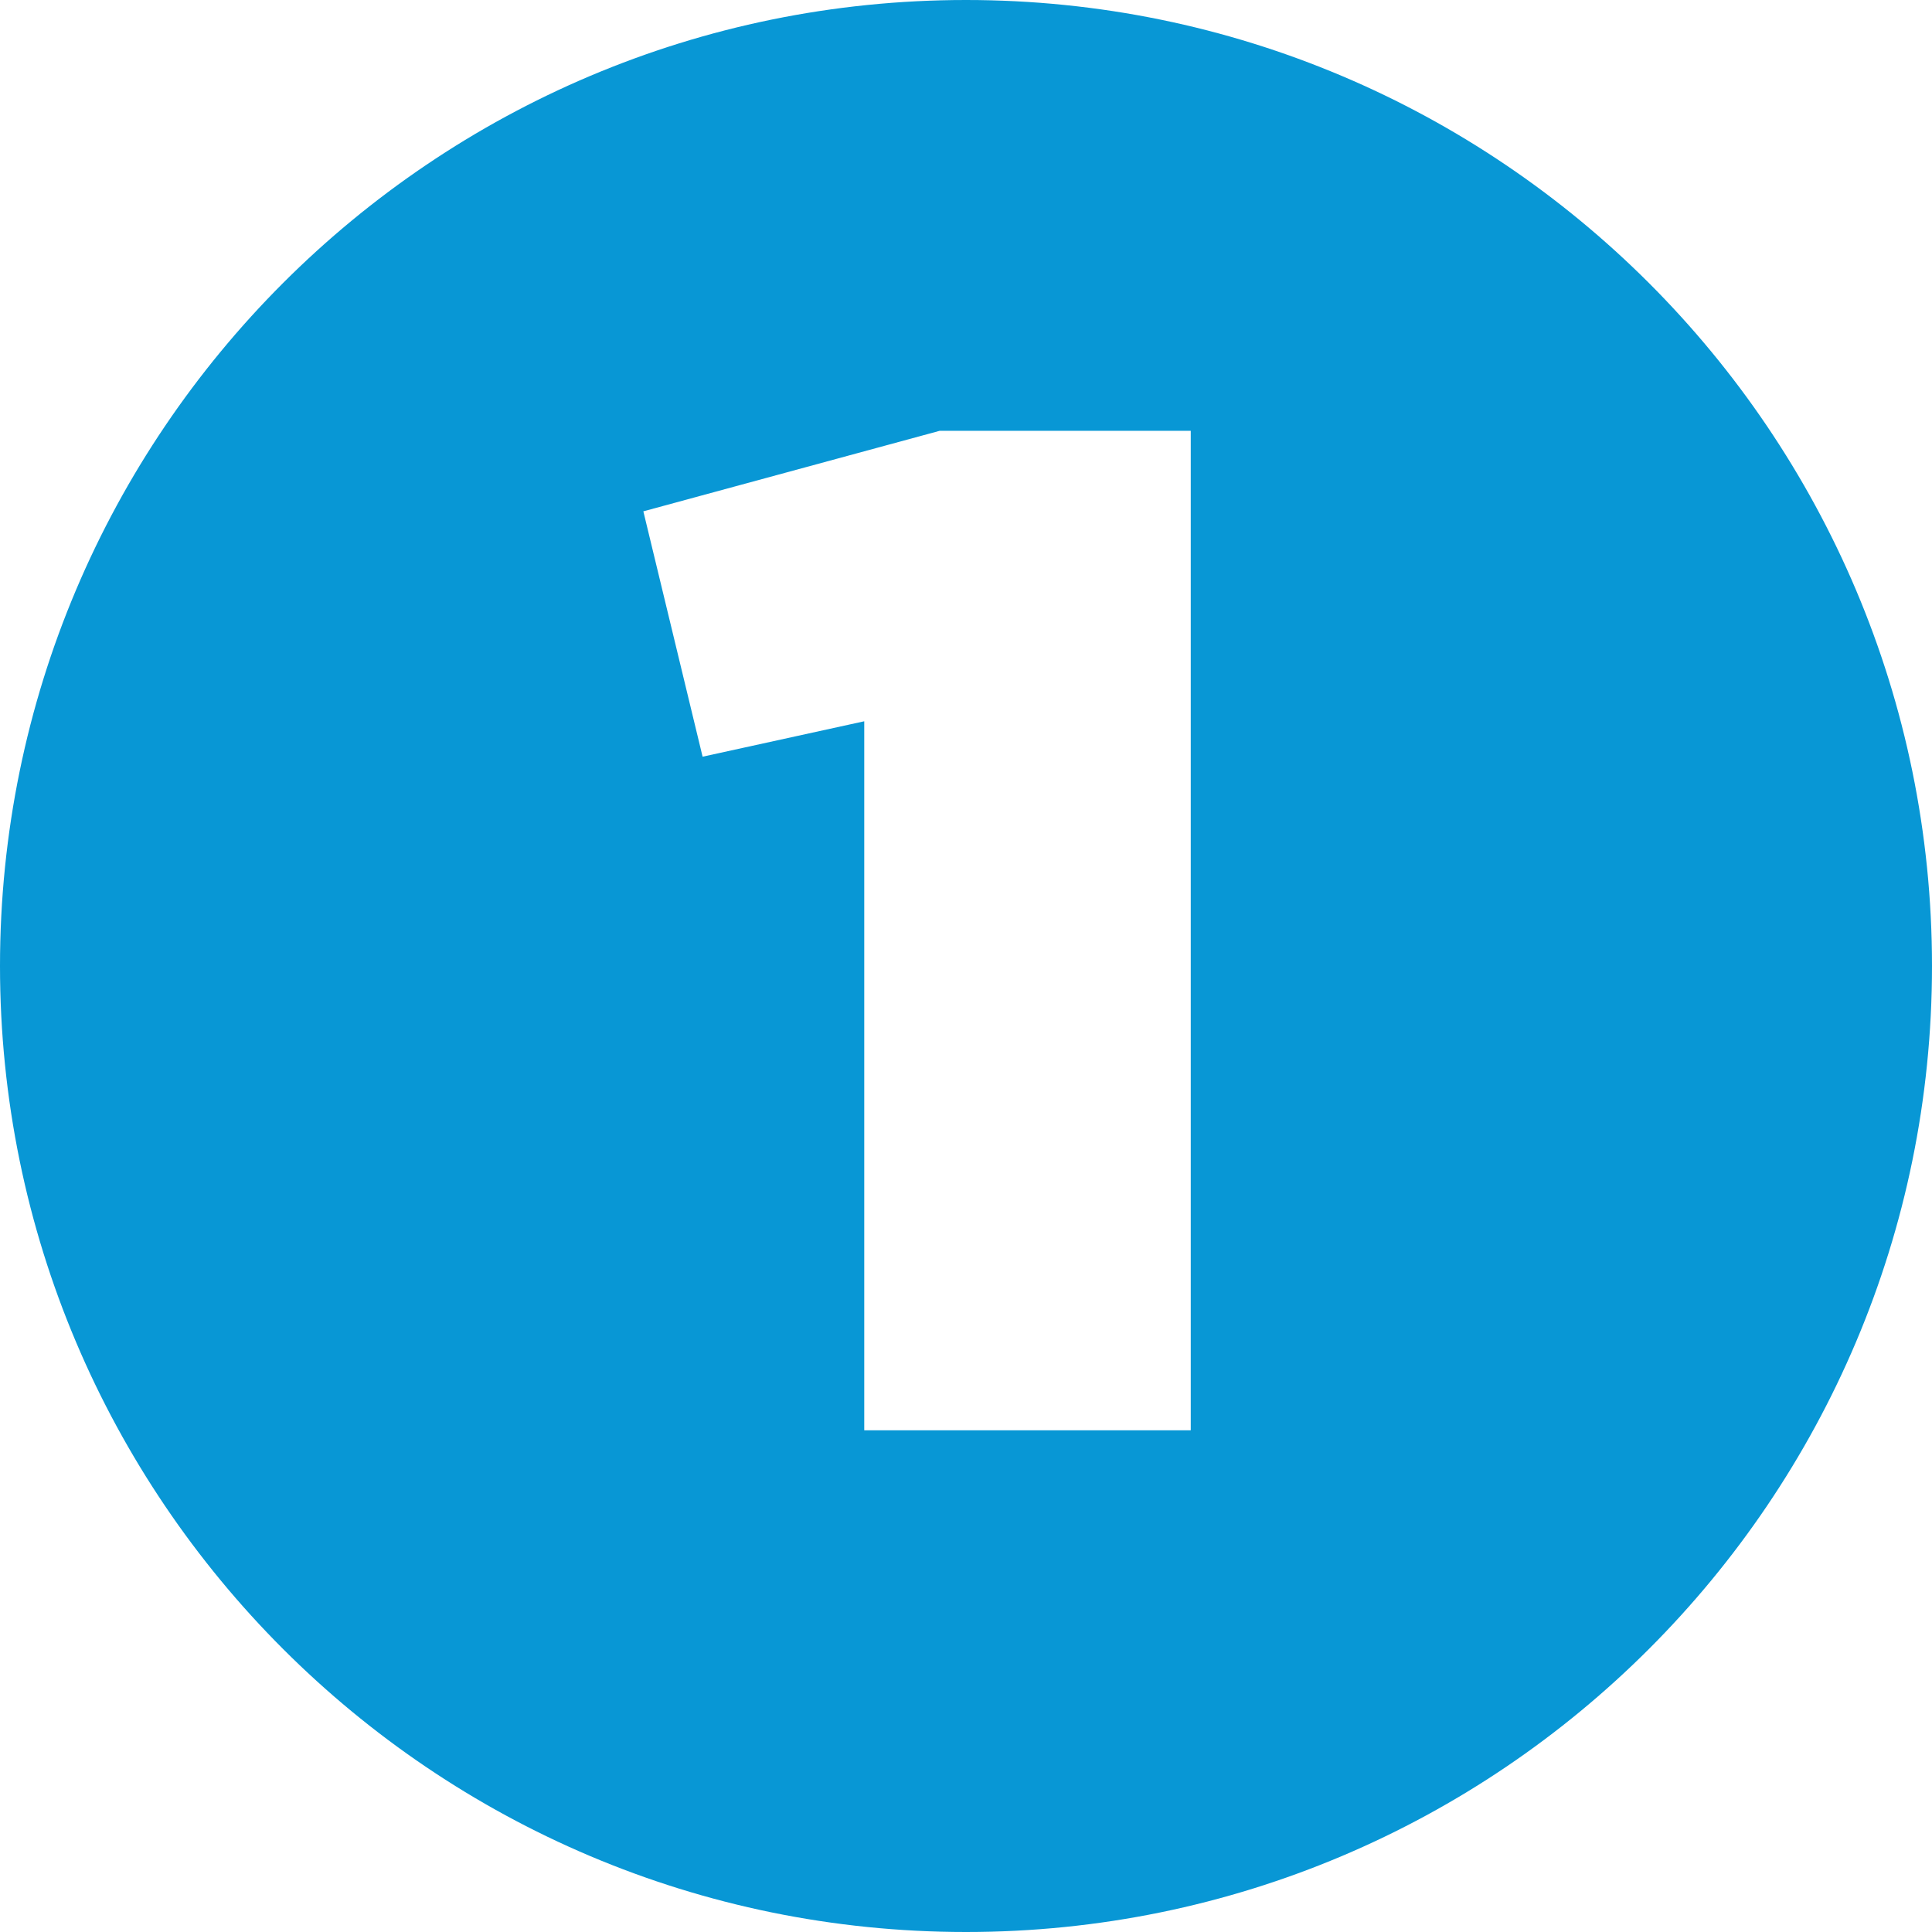 <?xml version="1.0" encoding="UTF-8"?>
<svg id="Capa_1" xmlns="http://www.w3.org/2000/svg" version="1.1" viewBox="0 0 300 300">
  <!-- Generator: Adobe Illustrator 29.2.1, SVG Export Plug-In . SVG Version: 2.1.0 Build 116)  -->
  <defs>
    <style>
      .st0 {
        fill: #0897d5;
      }
    </style>
  </defs>
  <path class="st0" d="M150,0C67.2,0,0,67.2,0,150s67.2,150,150,150,150-67.2,150-150S232.8,0,150,0ZM184.8,222.1h-50.6v-110.1l-25.1,5.5-9.2-38.1,46-12.5h39v155.2h-.1Z"/>
</svg>